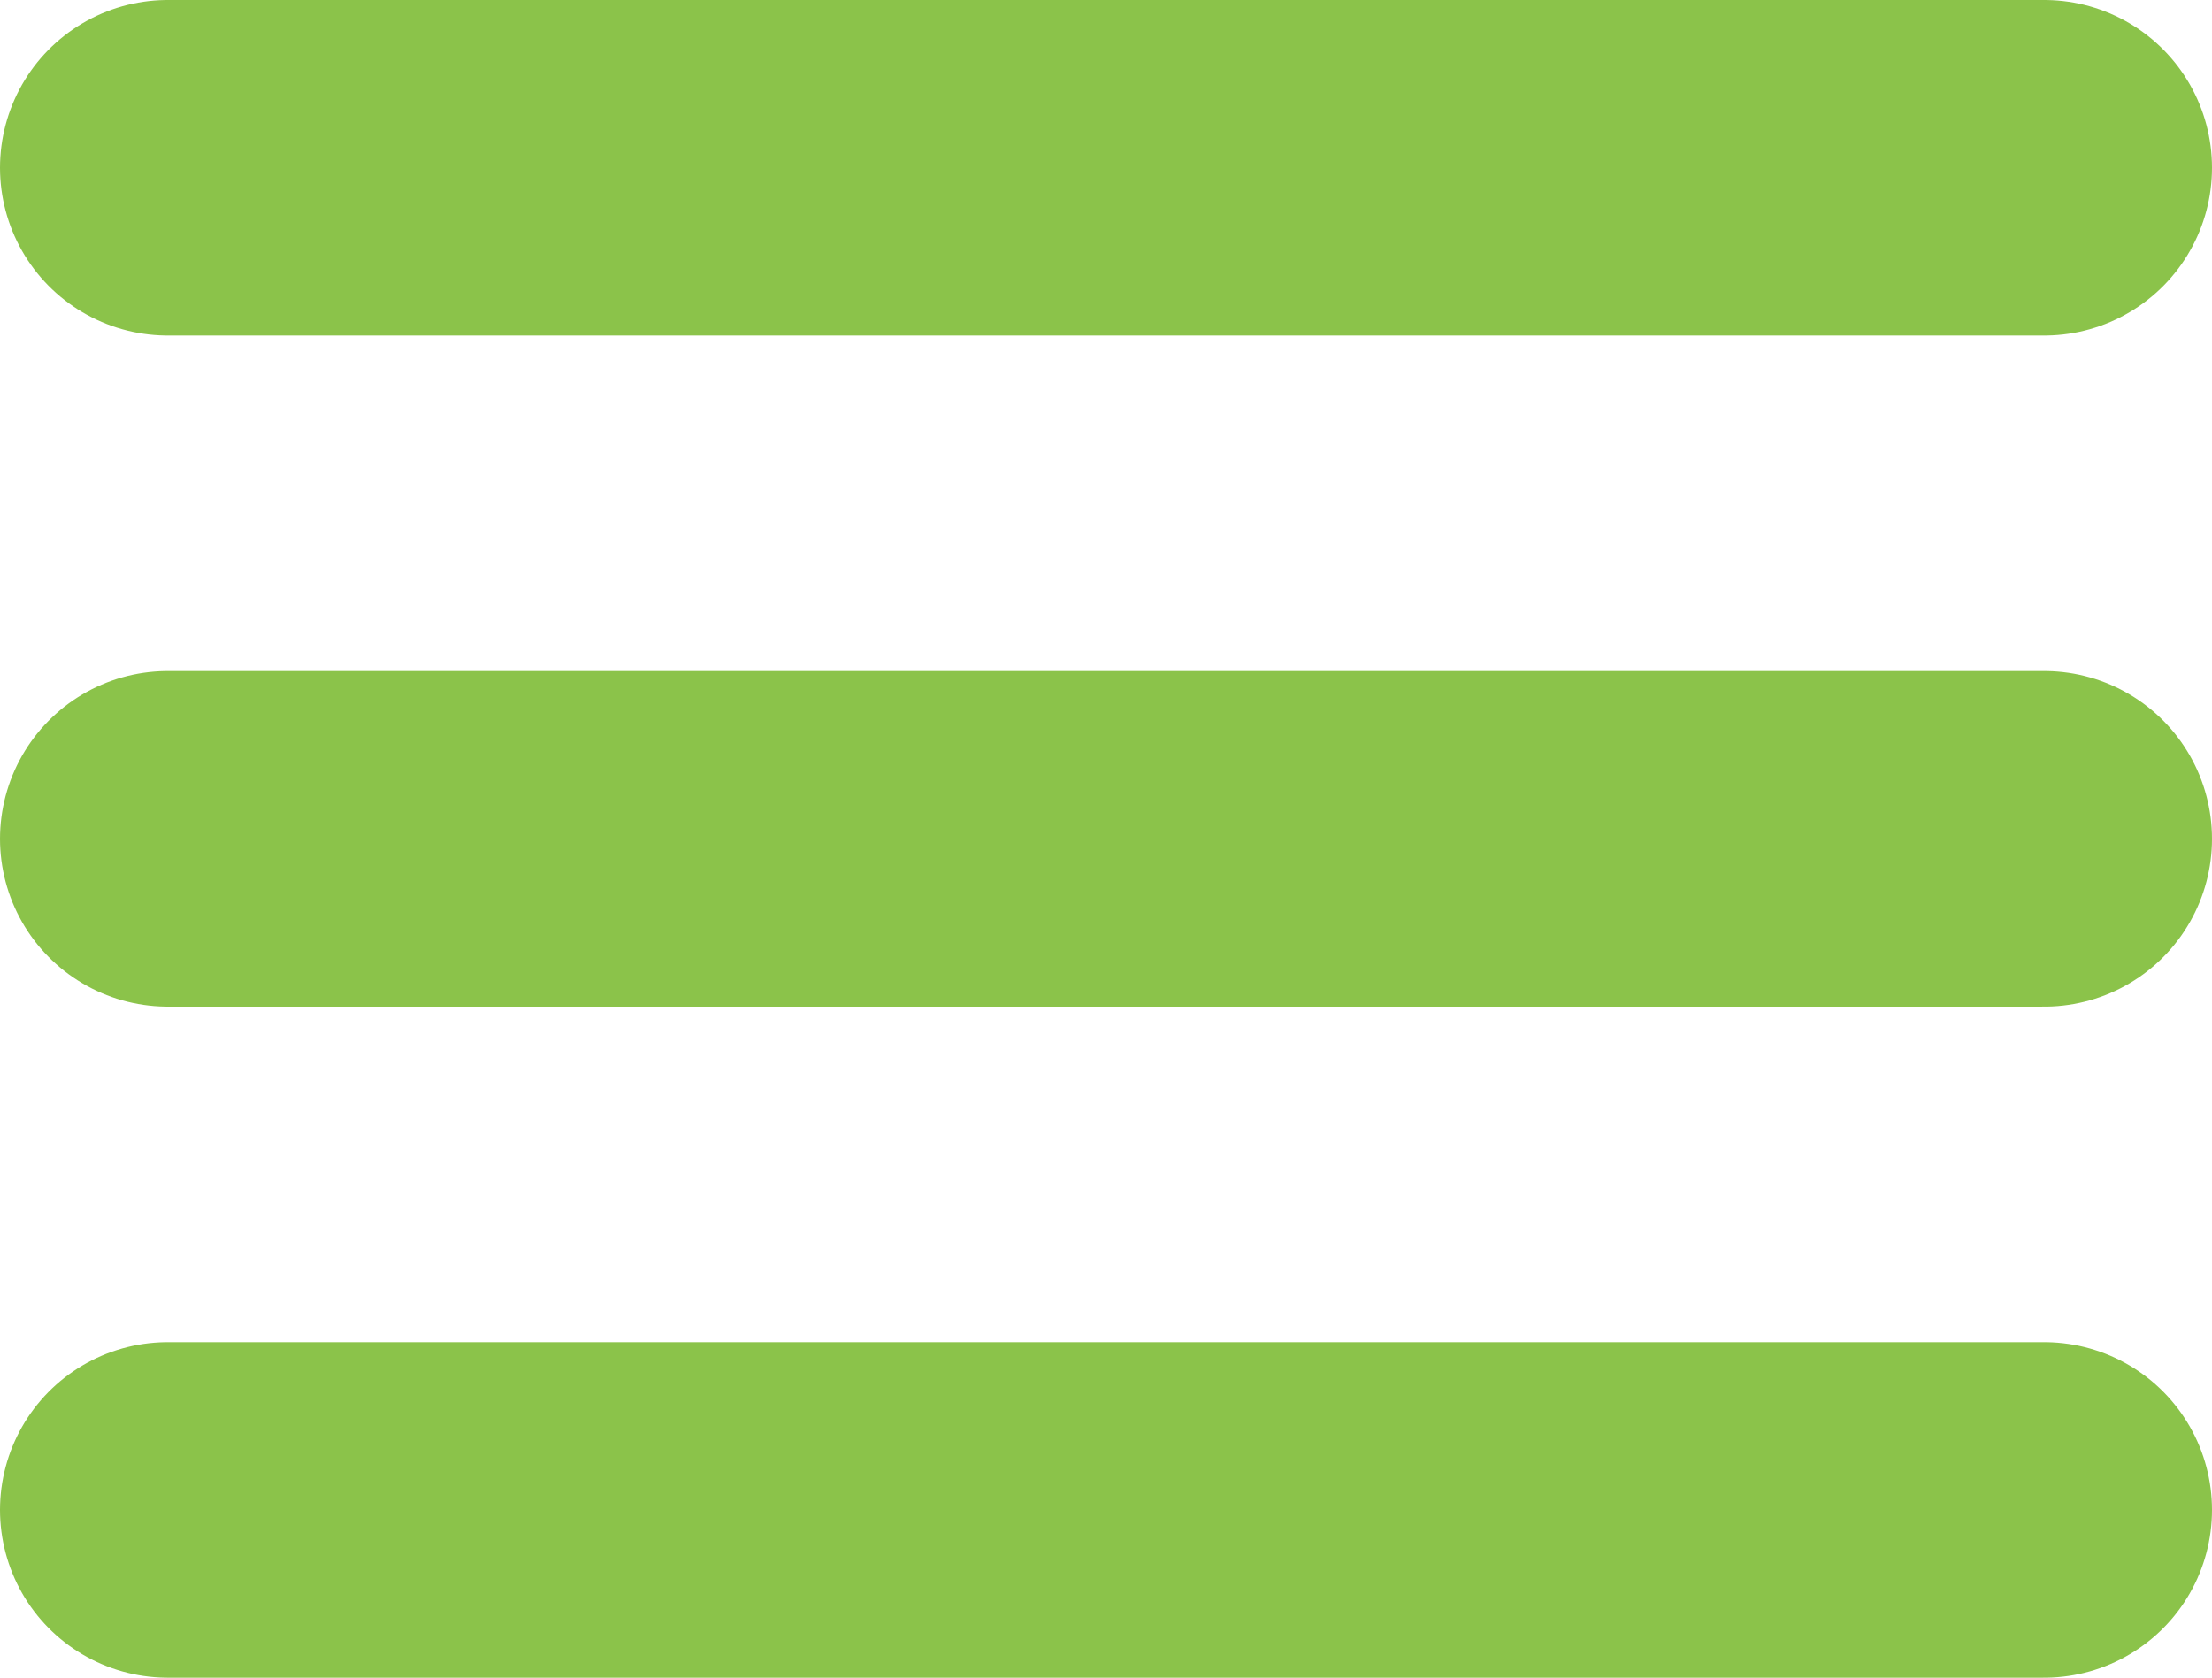 <svg xmlns="http://www.w3.org/2000/svg" width="32.953" height="25" viewBox="0 0 32.953 25">
  <g id="menu_dcv352dhhj3543fads" data-name="Open" transform="translate(-242 -154)">
    <line id="line1_dcv352dhhj3543fads" data-name="線 300" x2="27.953" transform="translate(244.5 156.5)" fill="none" stroke="#8bc34a" stroke-linecap="round" stroke-width="5"/>
    <line id="line2_dcv352dhhj3543fads" data-name="線 303" x2="27.953" transform="translate(244.5 166.5)" fill="none" stroke="#8bc34a" stroke-linecap="round" stroke-width="5"/>
    <line id="line3_dcv352dhhj3543fads" data-name="線 305" x2="27.953" transform="translate(244.5 176.5)" fill="none" stroke="#8bc34a" stroke-linecap="round" stroke-width="5"/>
  </g>
</svg>

